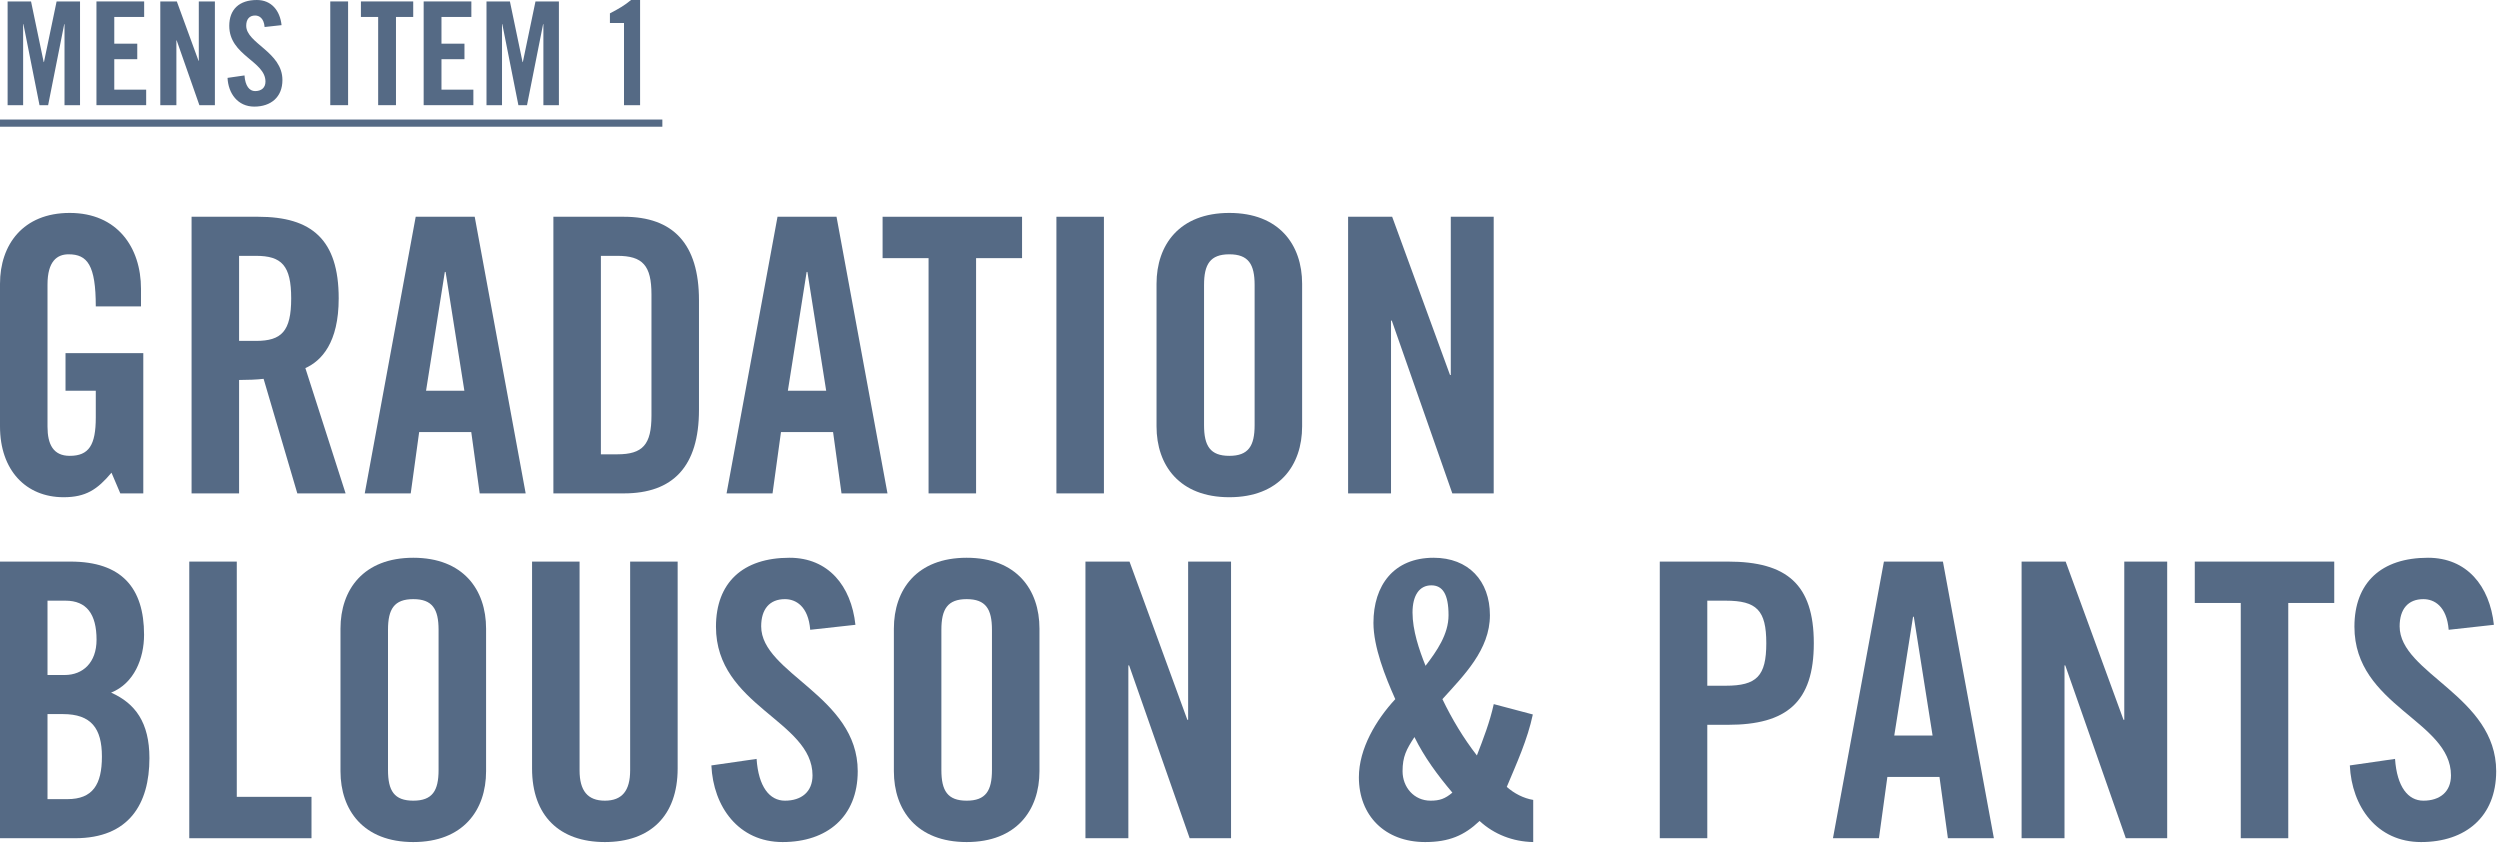 <svg width="522" height="176" viewBox="0 0 522 176" fill="none" xmlns="http://www.w3.org/2000/svg">
<path d="M0 24.96L138.3 24.96V26.46L0 26.46L0 24.96Z" fill="#556A85"/>
<path d="M130.291 21.96V4.8L127.351 4.8V2.79C129.001 1.95 130.531 1.05 131.761 0L133.651 0V21.96H130.291Z" fill="#556A85"/>
<path d="M111.81 0.3L116.7 0.3V21.96H113.46V5.04H113.4L110.04 21.96H108.24L104.88 5.04H104.82V21.96H101.58V0.3L106.47 0.3L109.11 12.96H109.17L111.81 0.3Z" fill="#556A85"/>
<path d="M98.84 21.96H88.46V0.3L98.42 0.3V3.54L92.18 3.54V9.12L96.98 9.12V12.36L92.18 12.36V18.72H98.84V21.96Z" fill="#556A85"/>
<path d="M78.96 21.96V3.54L75.36 3.54V0.3L86.28 0.3V3.54L82.68 3.54V21.96H78.96Z" fill="#556A85"/>
<path d="M72.68 21.96H68.96V0.3L72.68 0.3V21.96Z" fill="#556A85"/>
<path d="M58.79 5.25L55.25 5.64C55.1 3.78 54.11 3.24 53.27 3.24C52.07 3.24 51.41 4.02 51.41 5.37C51.41 9.06 58.97 10.83 58.97 16.71C58.97 20.28 56.57 22.26 53.09 22.26C49.64 22.26 47.66 19.5 47.51 16.26L51.05 15.75C51.2 17.94 52.07 19.02 53.27 19.02C54.56 19.02 55.43 18.33 55.43 17.04C55.43 12.75 47.87 11.61 47.87 5.4C47.87 1.95 49.97 0 53.63 0C56.66 0 58.46 2.19 58.79 5.25Z" fill="#556A85"/>
<path d="M36.83 21.96H33.47V0.3L36.92 0.3L41.45 12.69H41.51V0.3L44.87 0.3V21.96L41.63 21.96L36.89 8.43H36.83V21.96Z" fill="#556A85"/>
<path d="M30.52 21.96H20.14L20.14 0.3L30.1 0.3V3.54L23.86 3.54V9.12L28.66 9.12V12.36L23.86 12.36L23.86 18.72H30.52V21.96Z" fill="#556A85"/>
<path d="M11.82 0.3L16.71 0.3L16.71 21.96H13.47L13.47 5.04H13.41L10.05 21.96H8.25L4.89 5.04H4.83L4.83 21.96H1.59L1.59 0.3L6.48 0.3L9.12 12.96H9.18L11.82 0.3Z" fill="#556A85"/>
<path d="M520.724 130.46L511.284 131.5C510.884 126.54 508.244 125.1 506.004 125.1C502.804 125.1 501.044 127.18 501.044 130.78C501.044 140.62 521.204 145.34 521.204 161.02C521.204 170.54 514.804 175.82 505.524 175.82C496.324 175.82 491.044 168.46 490.644 159.82L500.084 158.46C500.484 164.3 502.804 167.18 506.004 167.18C509.444 167.18 511.764 165.34 511.764 161.9C511.764 150.46 491.604 147.42 491.604 130.86C491.604 121.66 497.204 116.46 506.964 116.46C515.044 116.46 519.844 122.3 520.724 130.46Z" fill="#556A85"/>
<path d="M467.87 175.02V125.9H458.27V117.26H487.39V125.9H477.79V175.02H467.87Z" fill="#556A85"/>
<path d="M431.069 175.02H422.109V117.26H431.309L443.389 150.3H443.549V117.26H452.509V175.02H443.869L431.229 138.94H431.069V175.02Z" fill="#556A85"/>
<path d="M399.443 128.78L395.523 153.58H403.523L399.603 128.78H399.443ZM394.083 162.22L392.323 175.02H382.723L393.363 117.26H405.683L416.323 175.02H406.723L404.963 162.22H394.083Z" fill="#556A85"/>
<path d="M356.483 125.42V143.18H360.323C366.803 143.18 368.803 141.18 368.803 134.3C368.803 127.42 366.803 125.42 360.323 125.42H356.483ZM356.483 175.02H346.562V117.26H360.803C373.043 117.26 378.723 121.98 378.723 134.3C378.723 146.62 373.043 151.34 360.803 151.34H356.483V175.02Z" fill="#556A85"/>
<path d="M294.935 127.9C294.935 131.58 296.295 135.66 297.655 139.02C299.975 135.98 302.455 132.46 302.455 128.46C302.455 123.98 301.175 122.22 298.855 122.22C296.375 122.22 294.935 124.3 294.935 127.9ZM311.895 147.02L320.055 149.18C318.935 154.46 316.695 159.34 314.615 164.3C316.135 165.66 318.135 166.7 320.135 167.02V175.82C315.895 175.74 311.975 174.22 308.935 171.42C305.735 174.46 302.535 175.82 297.575 175.82C289.175 175.82 283.735 170.3 283.735 162.3C283.735 156.3 287.335 150.3 291.335 145.98C289.255 141.34 286.775 135.1 286.775 130.06C286.775 122.22 291.015 116.46 299.335 116.46C306.615 116.46 311.095 121.26 311.095 128.46C311.095 135.66 305.655 141.02 301.175 145.98C303.175 150.14 305.575 154.14 308.375 157.74C309.735 154.22 311.095 150.7 311.895 147.02ZM292.855 161.02C292.855 164.38 295.255 167.18 298.695 167.18C300.615 167.18 301.735 166.78 303.255 165.5C300.215 161.9 297.415 158.14 295.335 153.9C293.655 156.46 292.855 157.98 292.855 161.02Z" fill="#556A85"/>
<path d="M235.601 175.02H226.641V117.26H235.841L247.921 150.3H248.081V117.26H257.041V175.02H248.401L235.761 138.94H235.601V175.02Z" fill="#556A85"/>
<path d="M186.641 161.02V131.26C186.641 123.1 191.441 116.46 201.841 116.46C212.241 116.46 217.041 123.1 217.041 131.26V161.02C217.041 169.18 212.241 175.82 201.841 175.82C191.441 175.82 186.641 169.18 186.641 161.02ZM196.561 131.5V160.78C196.561 165.1 197.841 167.18 201.841 167.18C205.841 167.18 207.121 165.1 207.121 160.78V131.5C207.121 127.18 205.841 125.1 201.841 125.1C197.841 125.1 196.561 127.18 196.561 131.5Z" fill="#556A85"/>
<path d="M178.614 130.46L169.174 131.5C168.774 126.54 166.134 125.1 163.894 125.1C160.694 125.1 158.934 127.18 158.934 130.78C158.934 140.62 179.094 145.34 179.094 161.02C179.094 170.54 172.694 175.82 163.414 175.82C154.214 175.82 148.934 168.46 148.534 159.82L157.974 158.46C158.374 164.3 160.694 167.18 163.894 167.18C167.334 167.18 169.654 165.34 169.654 161.9C169.654 150.46 149.494 147.42 149.494 130.86C149.494 121.66 155.094 116.46 164.854 116.46C172.934 116.46 177.734 122.3 178.614 130.46Z" fill="#556A85"/>
<path d="M111.094 160.46V117.26H121.014V160.86C121.014 165.1 122.694 167.18 126.294 167.18C129.894 167.18 131.574 165.1 131.574 160.86V117.26H141.494V160.46C141.494 170.38 135.734 175.82 126.294 175.82C116.854 175.82 111.094 170.38 111.094 160.46Z" fill="#556A85"/>
<path d="M71.094 161.02L71.094 131.26C71.094 123.1 75.894 116.46 86.294 116.46C96.694 116.46 101.494 123.1 101.494 131.26V161.02C101.494 169.18 96.694 175.82 86.294 175.82C75.894 175.82 71.094 169.18 71.094 161.02ZM81.014 131.5V160.78C81.014 165.1 82.294 167.18 86.294 167.18C90.294 167.18 91.574 165.1 91.574 160.78V131.5C91.574 127.18 90.294 125.1 86.294 125.1C82.294 125.1 81.014 127.18 81.014 131.5Z" fill="#556A85"/>
<path d="M65.04 175.02H39.52L39.52 117.26H49.441L49.441 166.38H65.04L65.04 175.02Z" fill="#556A85"/>
<path d="M9.92 149.1L9.92 166.86H14.08C19.36 166.86 21.28 163.82 21.28 157.98C21.28 152.06 19.04 149.1 13.12 149.1H9.92ZM9.92 125.42L9.92 140.94H13.52C17.28 140.94 20.16 138.38 20.16 133.58C20.16 128.22 18.08 125.42 13.68 125.42H9.92ZM0 175.02L0 117.26H14.72C25.36 117.26 30.08 122.7 30.08 132.54C30.08 137.5 28 142.7 23.2 144.62C28.24 146.86 31.2 150.86 31.2 158.3C31.2 167.82 26.96 175.02 15.68 175.02H0Z" fill="#556A85"/>
<path d="M290.444 103.02H281.484V45.26H290.684L302.764 78.3H302.924V45.26L311.884 45.26V103.02H303.244L290.604 66.94H290.444V103.02Z" fill="#556A85"/>
<path d="M241.484 89.02V59.26C241.484 51.1 246.284 44.46 256.684 44.46C267.084 44.46 271.884 51.1 271.884 59.26V89.02C271.884 97.18 267.084 103.82 256.684 103.82C246.284 103.82 241.484 97.18 241.484 89.02ZM251.404 59.5V88.78C251.404 93.1 252.684 95.18 256.684 95.18C260.684 95.18 261.964 93.1 261.964 88.78V59.5C261.964 55.18 260.684 53.1 256.684 53.1C252.684 53.1 251.404 55.18 251.404 59.5Z" fill="#556A85"/>
<path d="M230.499 103.02H220.579V45.26H230.499V103.02Z" fill="#556A85"/>
<path d="M193.885 103.02V53.9H184.285V45.26L213.405 45.26V53.9L203.805 53.9V103.02H193.885Z" fill="#556A85"/>
<path d="M168.427 56.78L164.507 81.58H172.507L168.587 56.78H168.427ZM163.067 90.22L161.307 103.02H151.707L162.347 45.26L174.667 45.26L185.307 103.02H175.707L173.947 90.22H163.067Z" fill="#556A85"/>
<path d="M125.467 53.42V94.86H128.907C134.187 94.86 136.027 92.86 136.027 86.78V61.5C136.027 55.42 134.187 53.42 128.907 53.42H125.467ZM115.547 103.02L115.547 45.26H130.267C140.507 45.26 145.947 50.86 145.947 62.7V85.58C145.947 97.42 140.507 103.02 130.267 103.02H115.547Z" fill="#556A85"/>
<path d="M92.88 56.78L88.96 81.58H96.96L93.04 56.78H92.88ZM87.52 90.22L85.76 103.02H76.16L86.8 45.26L99.12 45.26L109.76 103.02H100.16L98.4 90.22H87.52Z" fill="#556A85"/>
<path d="M49.92 53.42V71.18H53.44C58.8 71.18 60.8 69.18 60.8 62.3C60.8 55.42 58.8 53.42 53.44 53.42H49.92ZM49.92 79.34V103.02H40L40 45.26H53.92C65.04 45.26 70.72 49.98 70.72 62.3C70.72 71.58 67.12 75.34 63.76 76.86L72.16 103.02H62.08L55.04 79.1C53.76 79.26 51.68 79.34 49.92 79.34Z" fill="#556A85"/>
<path d="M13.68 81.58V73.74H29.92L29.92 103.02H25.12L23.28 98.7C20.32 102.22 17.92 103.82 13.28 103.82C5.44 103.82 0 98.22 0 89.02L0 59.26C0 51.1 4.8 44.46 14.56 44.46C24.48 44.46 29.44 51.66 29.44 60.3V63.98H20C20 55.34 18.24 53.1 14.32 53.1C11.92 53.1 9.92 54.54 9.92 59.42L9.92 89.1C9.92 92.78 11.12 95.18 14.56 95.18C18.56 95.18 20 92.94 20 87.18V81.58H13.68Z" fill="#556A85"/>
</svg>
